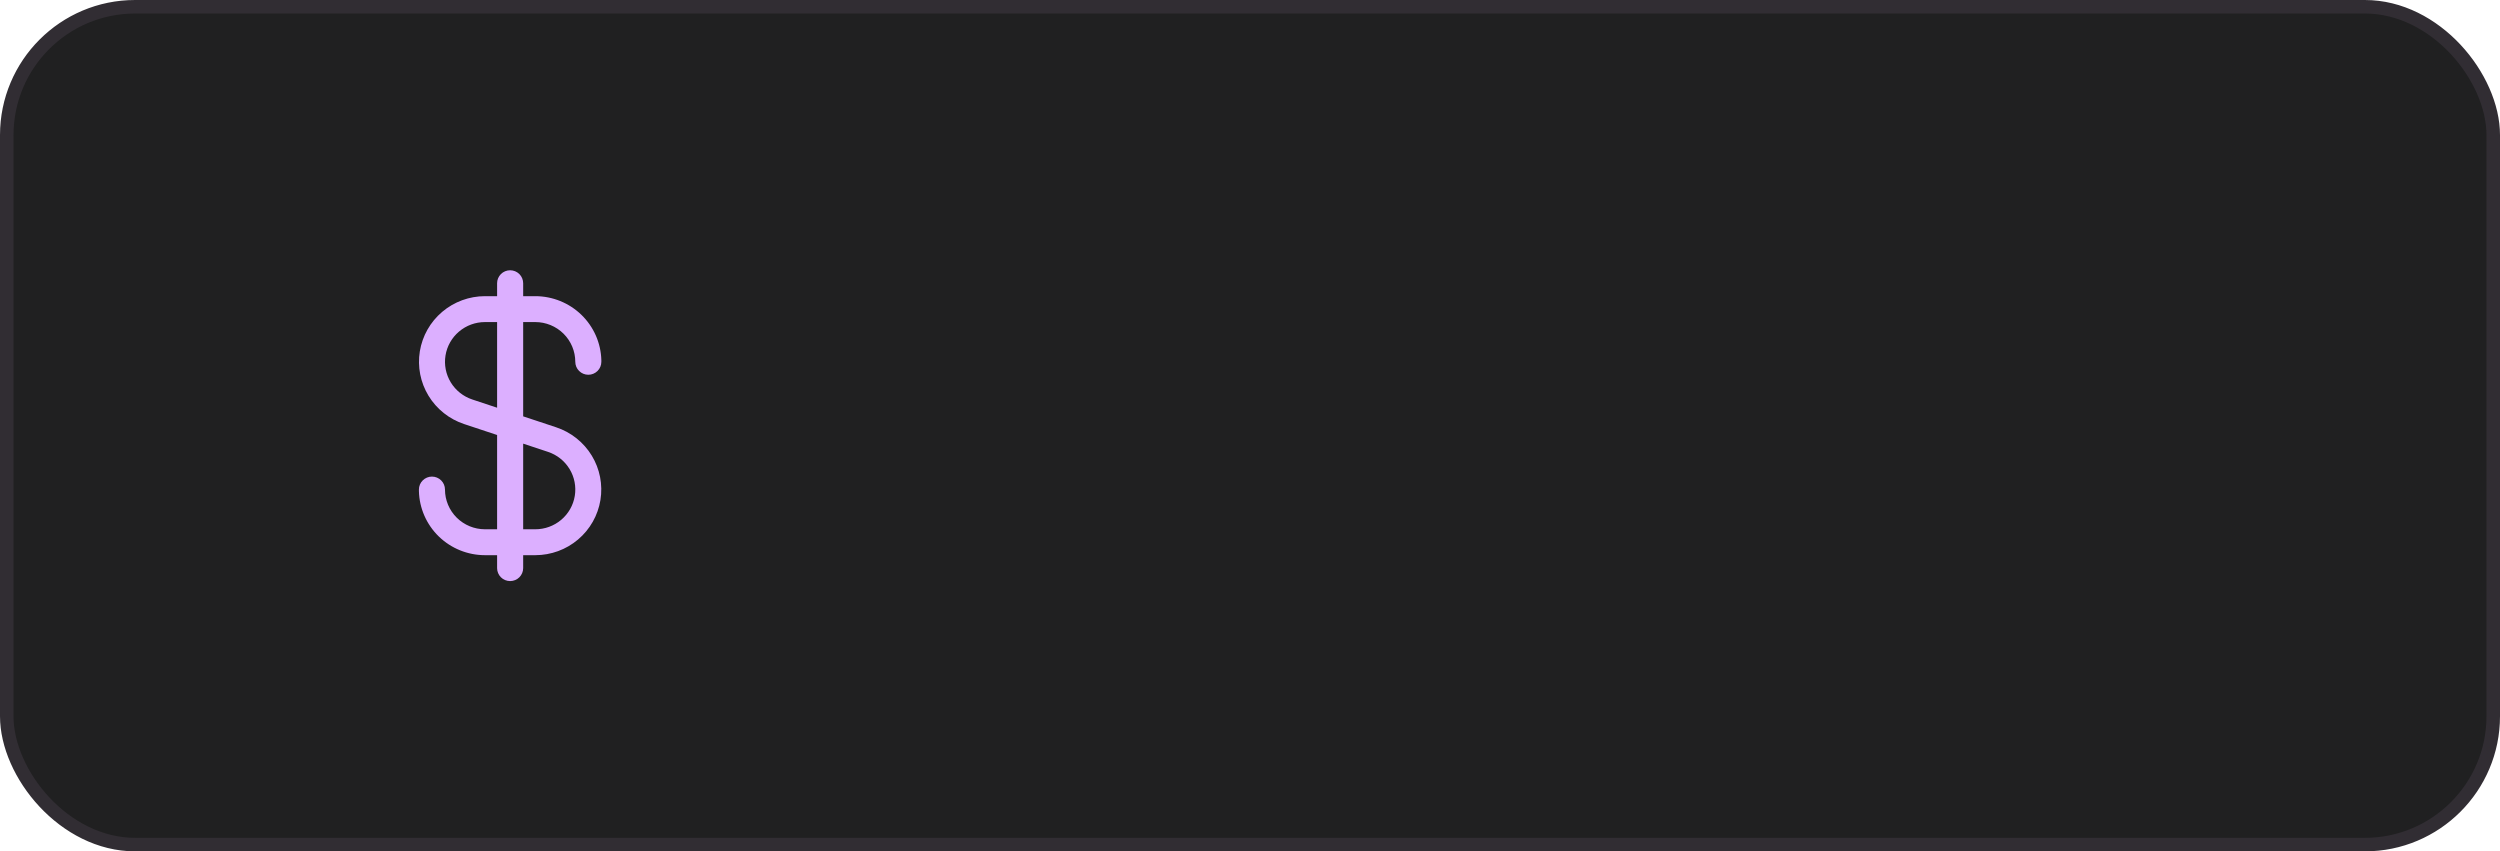 <?xml version="1.0" encoding="UTF-8"?> <svg xmlns="http://www.w3.org/2000/svg" width="370" height="126" viewBox="0 0 370 126" fill="none"> <rect x="1" y="1" width="368" height="124" rx="19" fill="#202021" stroke="#312D33" stroke-width="2"></rect> <path d="M79.226 47.667C80.795 47.668 82.299 48.288 83.408 49.391C84.517 50.493 85.141 51.988 85.143 53.547C85.143 54.055 85.346 54.543 85.708 54.902C86.069 55.262 86.56 55.464 87.071 55.464C87.583 55.464 88.073 55.262 88.435 54.902C88.797 54.543 89 54.055 89 53.547V53.417C89 53.38 89 53.348 89 53.311C88.936 50.777 87.878 48.368 86.052 46.597C84.226 44.827 81.777 43.835 79.226 43.833H77.429V41.917C77.429 41.408 77.225 40.921 76.864 40.561C76.502 40.202 76.011 40 75.5 40C74.989 40 74.498 40.202 74.136 40.561C73.775 40.921 73.571 41.408 73.571 41.917V43.833H71.774C69.454 43.836 67.212 44.658 65.446 46.153C63.68 47.648 62.507 49.718 62.136 51.993C61.765 54.269 62.221 56.601 63.421 58.574C64.621 60.546 66.488 62.03 68.688 62.76L73.571 64.38V78.333H71.774C70.205 78.332 68.701 77.712 67.592 76.609C66.483 75.507 65.859 74.012 65.857 72.453C65.857 71.945 65.654 71.457 65.292 71.098C64.931 70.738 64.44 70.536 63.929 70.536C63.417 70.536 62.926 70.738 62.565 71.098C62.203 71.457 62 71.945 62 72.453V72.583C62 72.62 62 72.652 62 72.689C62.064 75.223 63.122 77.632 64.948 79.403C66.774 81.173 69.223 82.165 71.774 82.167H73.571V84.083C73.571 84.592 73.775 85.079 74.136 85.439C74.498 85.798 74.989 86 75.5 86C76.011 86 76.502 85.798 76.864 85.439C77.225 85.079 77.429 84.592 77.429 84.083V82.167H79.226C81.546 82.164 83.788 81.342 85.554 79.847C87.32 78.352 88.493 76.282 88.864 74.007C89.235 71.731 88.779 69.399 87.579 67.426C86.379 65.454 84.512 63.97 82.312 63.24L77.429 61.62V47.667H79.226ZM81.097 66.874C82.43 67.315 83.562 68.213 84.29 69.408C85.018 70.603 85.294 72.016 85.069 73.395C84.844 74.773 84.132 76.027 83.062 76.932C81.991 77.837 80.631 78.334 79.226 78.333H77.429V65.658L81.097 66.874ZM73.571 60.342L69.907 59.126C68.574 58.685 67.442 57.787 66.715 56.593C65.987 55.398 65.71 53.986 65.935 52.607C66.159 51.229 66.87 49.975 67.94 49.07C69.01 48.164 70.369 47.667 71.774 47.667H73.571V60.342Z" fill="#DCAFFF"></path> </svg> 